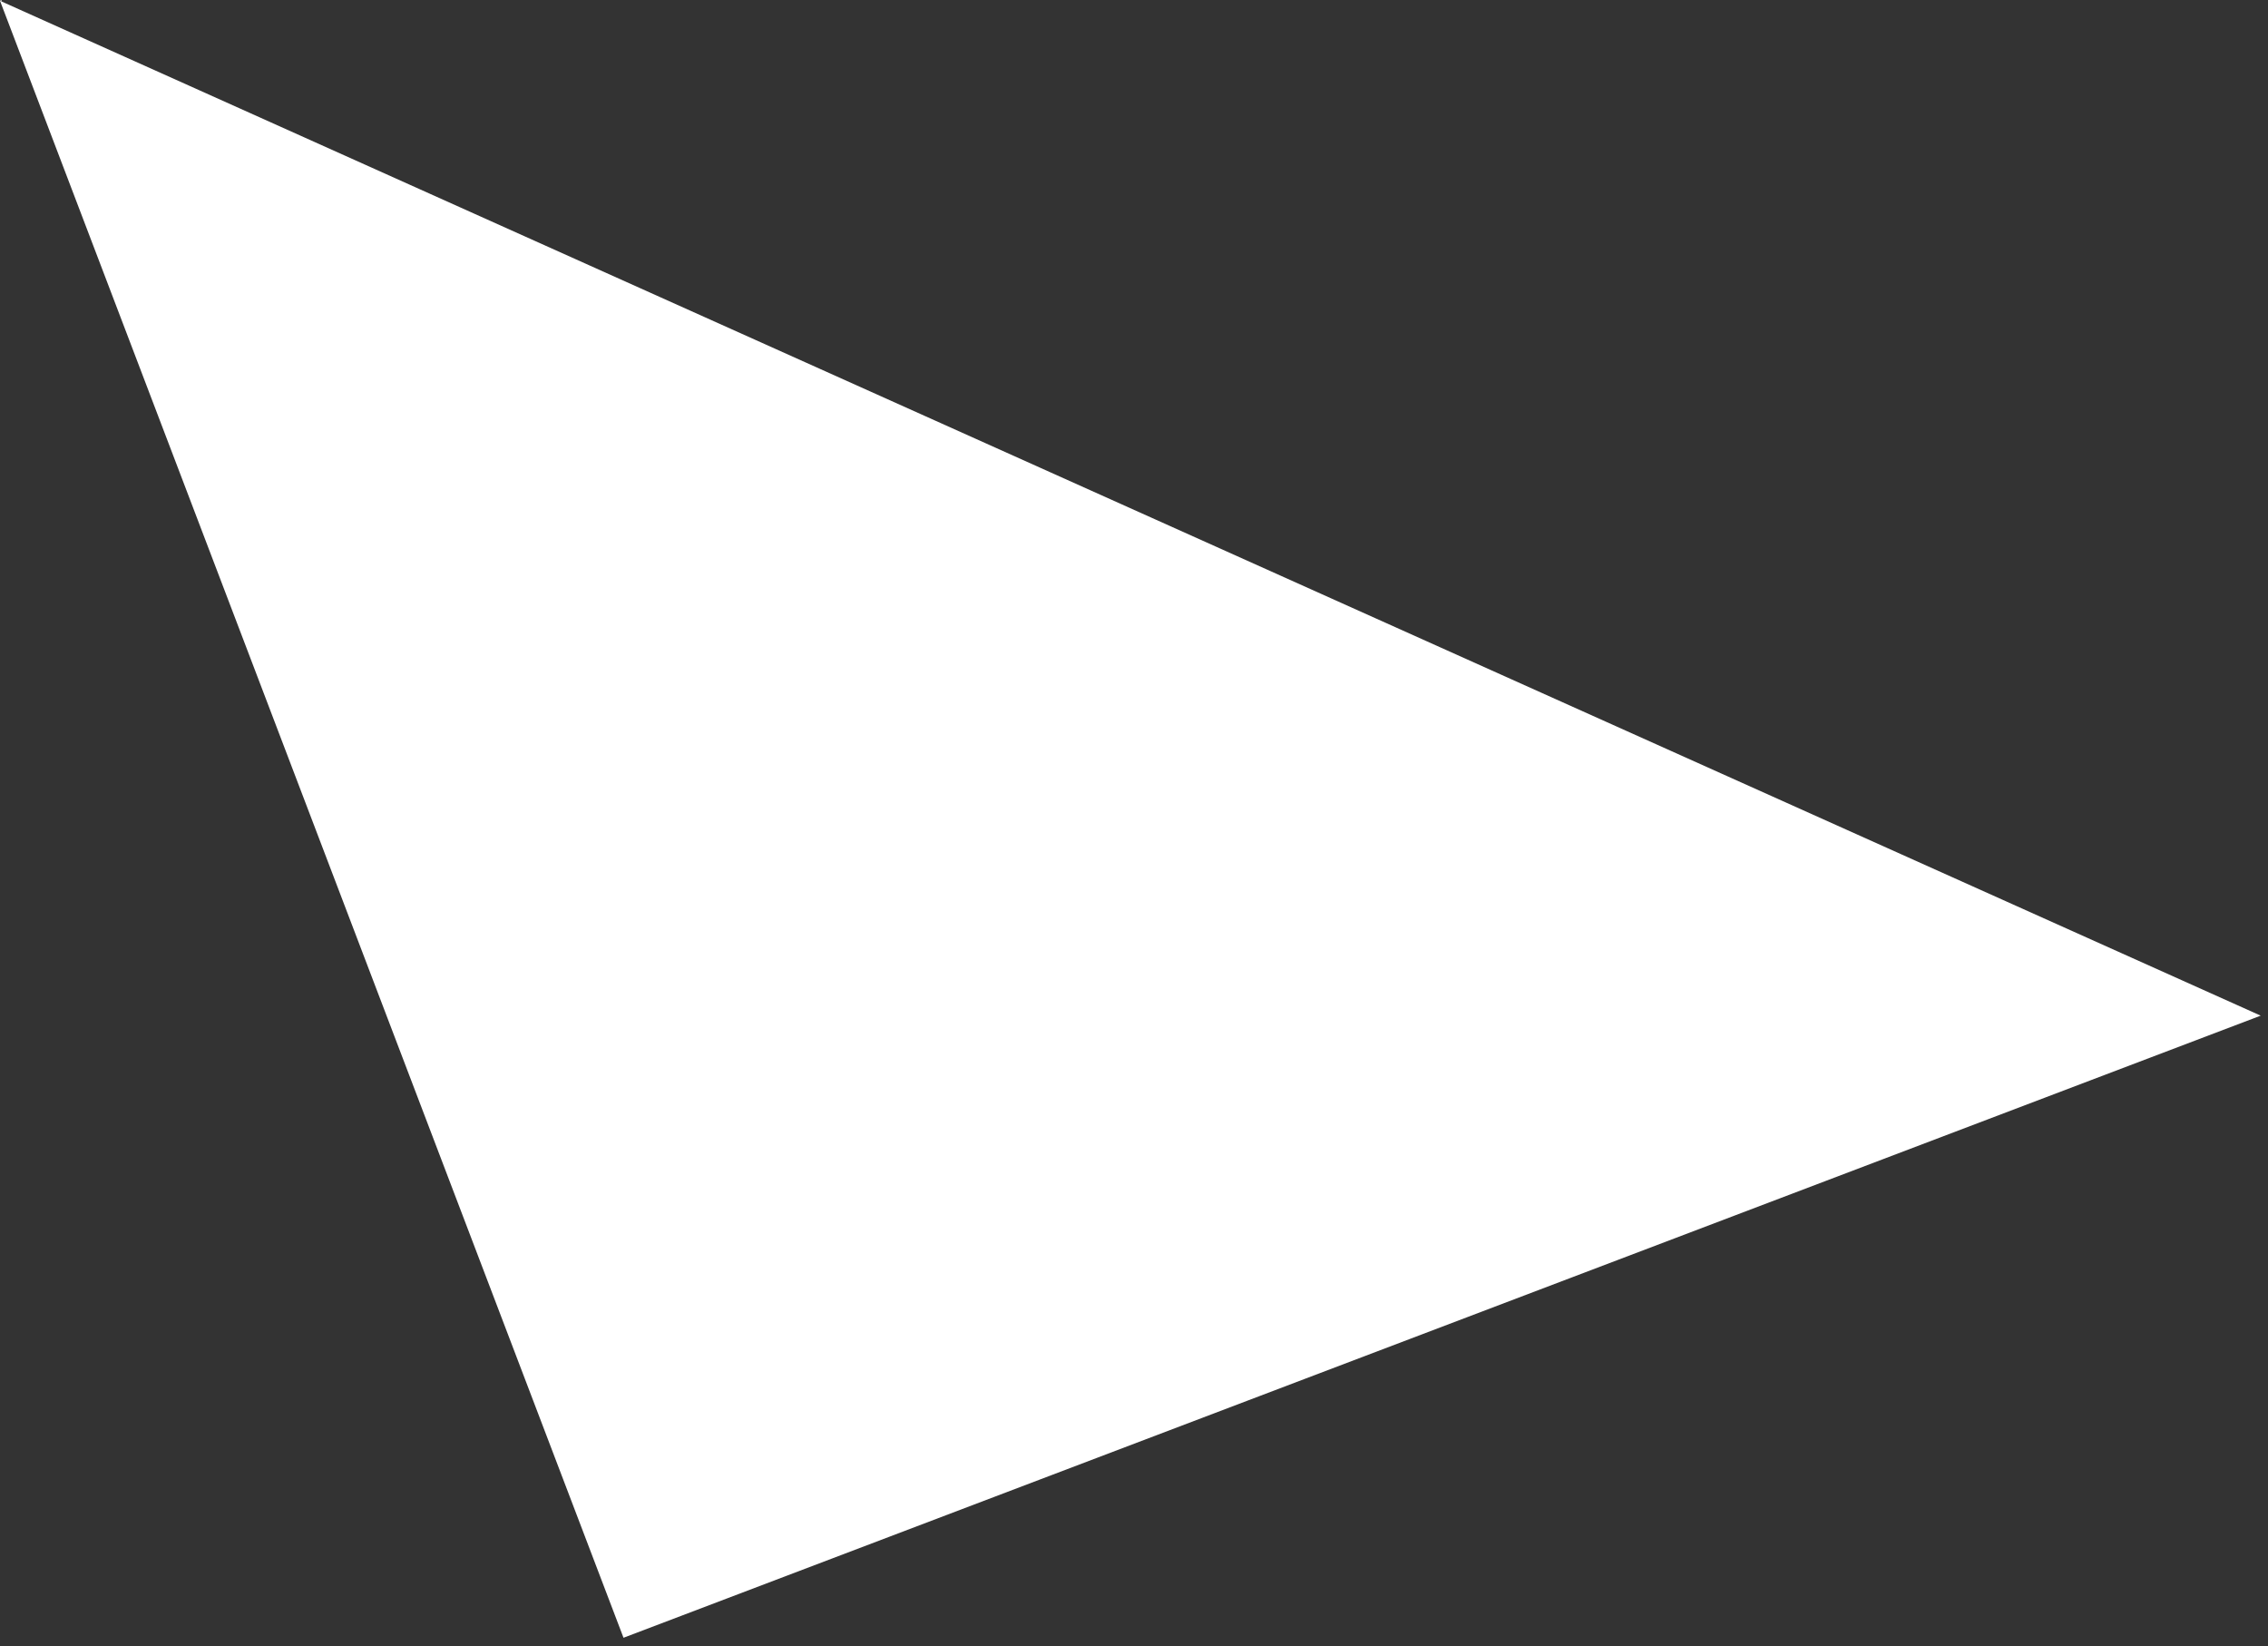 <?xml version="1.0" encoding="UTF-8"?> <svg xmlns="http://www.w3.org/2000/svg" width="175" height="127" viewBox="0 0 175 127" fill="none"><rect x="0" y="0" width="175" height="127" fill="#333333" stroke="none"/><path d="M0.141 -0L0.095 0.103L174.436 78.352L48.11 126.344L-0.002 0.054L0.141 -0Z" fill="white"></path></svg> 